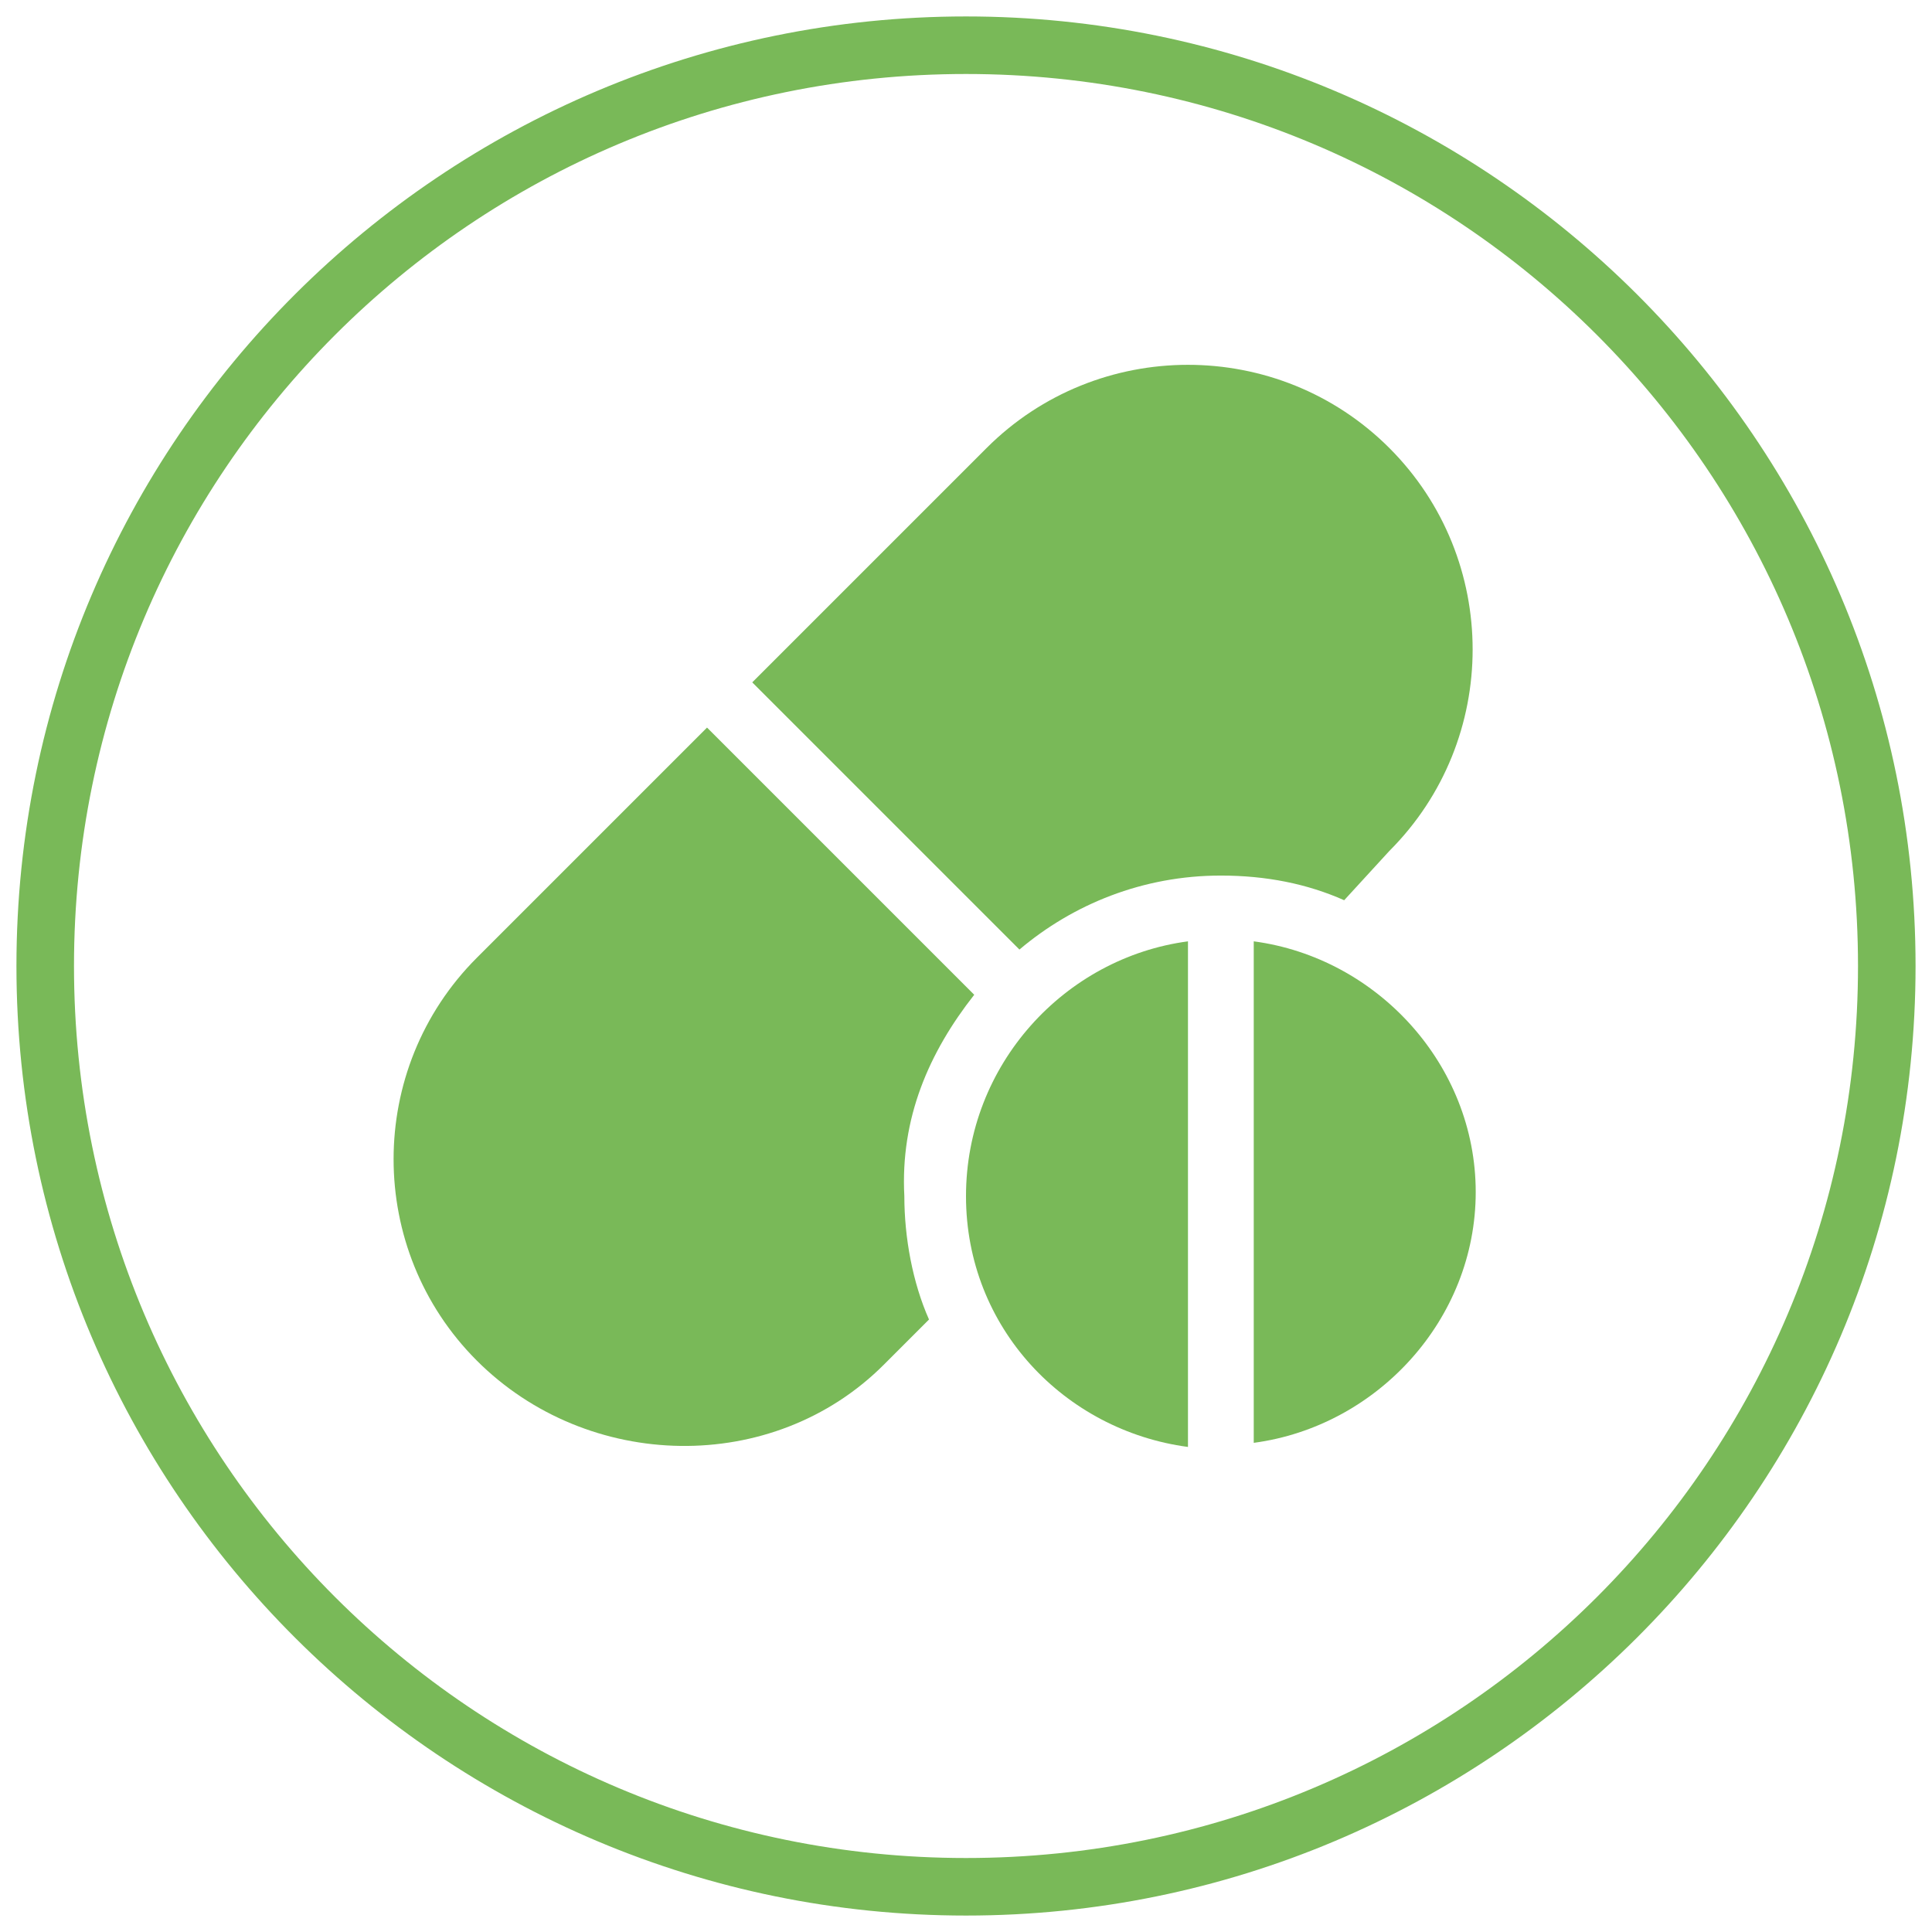 <?xml version="1.0" encoding="utf-8"?>
<!-- Generator: Adobe Illustrator 25.0.0, SVG Export Plug-In . SVG Version: 6.00 Build 0)  -->
<svg version="1.1" id="Layer_1" xmlns="http://www.w3.org/2000/svg" xmlns:xlink="http://www.w3.org/1999/xlink" x="0px" y="0px"
	 viewBox="0 0 47 47" style="enable-background:new 0 0 47 47;" xml:space="preserve">
<style type="text/css">
	.st0{fill:#79B958;}
</style>
<g>
	<g>
		<g>
			<g>
				<g>
					<g>
						<path class="st0" d="M33.8,10.9c-2.7-2.7-7.1-2.7-9.8,0l-5.7,5.7l6.5,6.5c1.3-1.1,3-1.8,4.9-1.8c1.1,0,2.1,0.2,3,0.6l1.1-1.2
							C36.5,18,36.5,13.6,33.8,10.9z"/>
					</g>
				</g>
				<g>
					<g>
						<path class="st0" d="M23.7,24.2l-6.5-6.5l-5.6,5.6c-2.7,2.7-2.7,7.1,0,9.8s7.2,2.8,9.9,0.1l1.1-1.1c-0.4-0.9-0.6-2-0.6-3
							C21.9,27.2,22.6,25.6,23.7,24.2z"/>
					</g>
				</g>
				<g>
					<g>
						<path class="st0" d="M23.5,29.1c0,3.2,2.4,5.7,5.4,6.1V22.9C25.9,23.3,23.5,25.9,23.5,29.1z"/>
					</g>
				</g>
				<g>
					<g>
						<path class="st0" d="M30.5,22.9v12.2c3-0.4,5.4-3,5.4-6.1S33.5,23.3,30.5,22.9z"/>
					</g>
				</g>
			</g>
		</g>
		<g>
			<path class="st0" d="M23.5,46.6c-12.7,0-23.1-10.3-23.1-23.1S10.8,0.4,23.5,0.4s23.1,10.3,23.1,23.1S36.2,46.6,23.5,46.6z
				 M23.5,1.8c-12,0-21.7,9.7-21.7,21.7s9.7,21.7,21.7,21.7s21.7-9.7,21.7-21.7S35.5,1.8,23.5,1.8z"/>
		</g>
	</g>
</g>
</svg>

